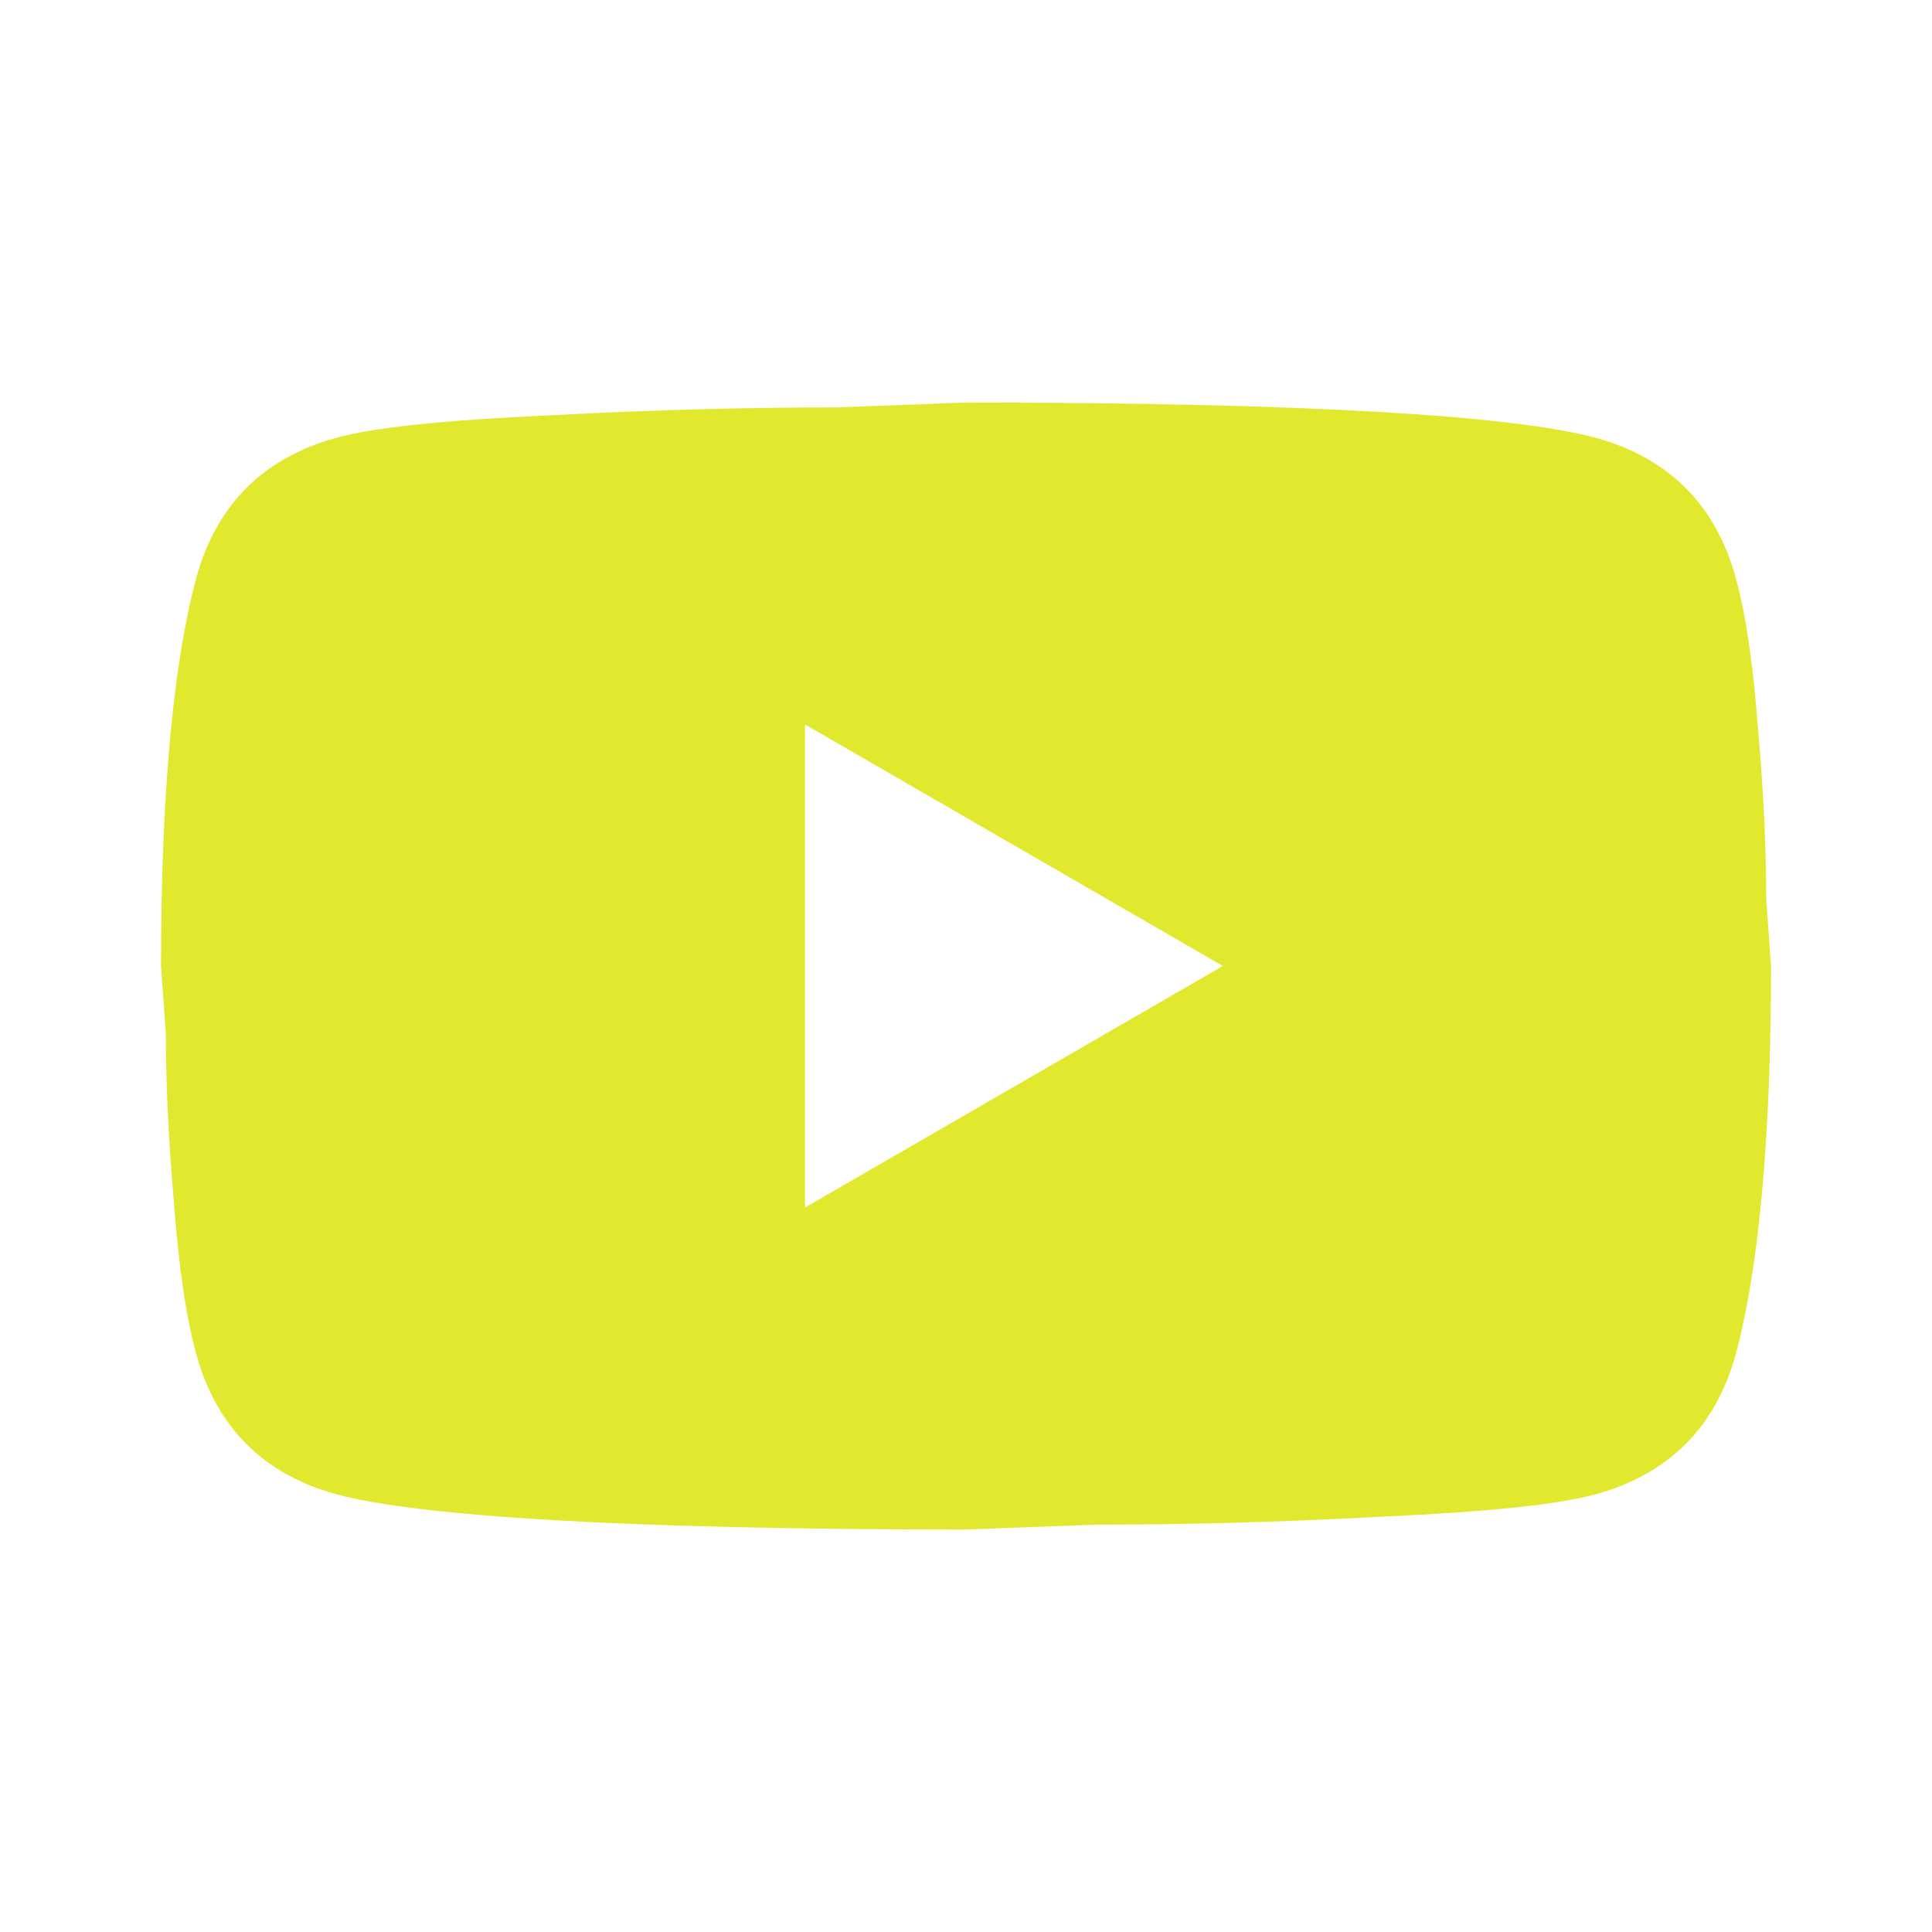 <?xml version="1.0" encoding="UTF-8"?> <svg xmlns="http://www.w3.org/2000/svg" width="32" height="32" viewBox="0 0 32 32" fill="none"> <path d="M13.334 20L20.254 16L13.334 12V20ZM28.747 9.56C28.92 10.187 29.04 11.027 29.12 12.094C29.214 13.16 29.254 14.08 29.254 14.88L29.334 16C29.334 18.92 29.12 21.067 28.747 22.44C28.414 23.64 27.64 24.414 26.44 24.747C25.814 24.92 24.667 25.04 22.907 25.12C21.174 25.214 19.587 25.254 18.12 25.254L16 25.334C10.414 25.334 6.934 25.12 5.56 24.747C4.36 24.414 3.587 23.64 3.254 22.44C3.08 21.814 2.96 20.974 2.88 19.907C2.787 18.84 2.747 17.92 2.747 17.12L2.667 16C2.667 13.08 2.88 10.934 3.254 9.56C3.587 8.36 4.36 7.587 5.56 7.254C6.187 7.08 7.334 6.96 9.094 6.88C10.827 6.787 12.414 6.747 13.88 6.747L16 6.667C21.587 6.667 25.067 6.88 26.44 7.254C27.64 7.587 28.414 8.36 28.747 9.56Z" fill="#E1E92F"></path> </svg> 